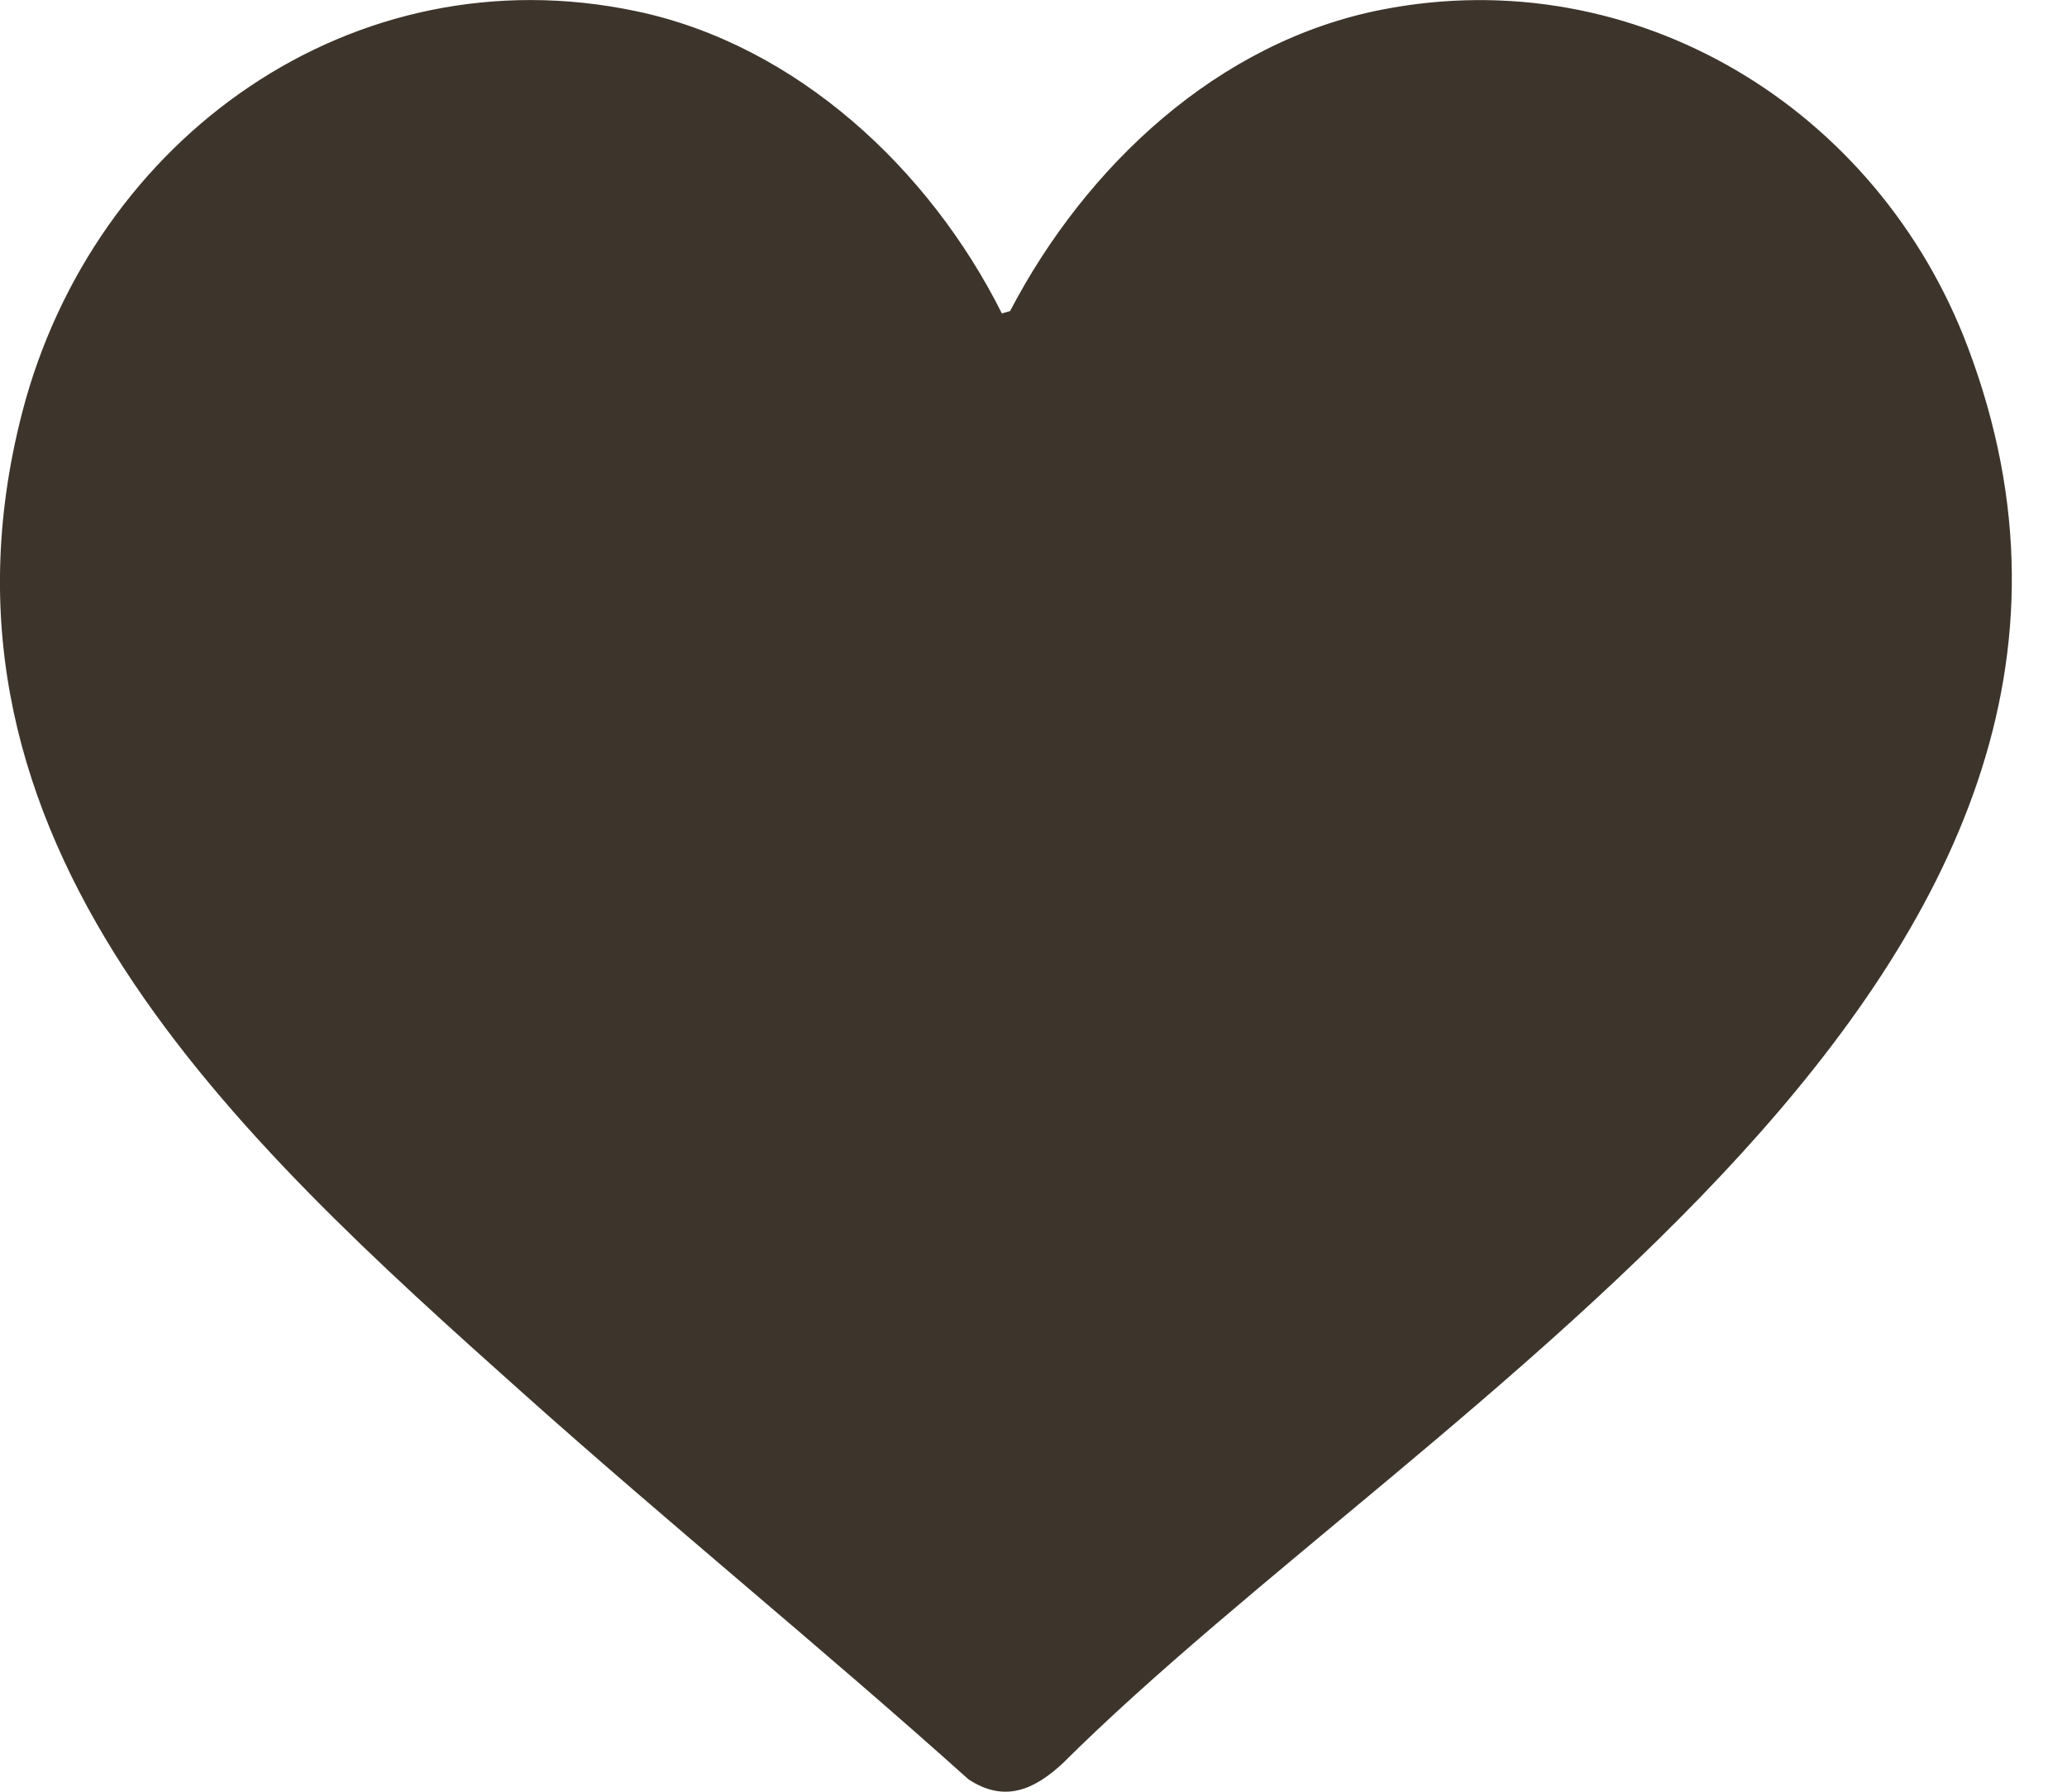 <svg width="15" height="13" viewBox="0 0 15 13" fill="none" xmlns="http://www.w3.org/2000/svg">
<g clip-path="url(#clip0_736_23901)">
<path d="M7.271 2.274L7.33 2.257C7.881 1.203 8.84 0.302 10.028 0.07C11.866 -0.29 13.626 0.785 14.28 2.518C15.998 7.066 10.358 10.162 7.712 12.794C7.504 12.987 7.289 13.082 7.028 12.91C5.967 11.958 4.858 11.058 3.795 10.108C1.727 8.261 -0.645 6.111 0.161 2.993C0.678 0.999 2.563 -0.351 4.616 0.081C5.781 0.325 6.747 1.228 7.271 2.275V2.274Z" fill="#3D352C"/>
</g>
<defs>
<clipPath id="clip0_736_23901">
<rect width="14.6" height="13" fill="white"/>
</clipPath>
</defs>
</svg>

